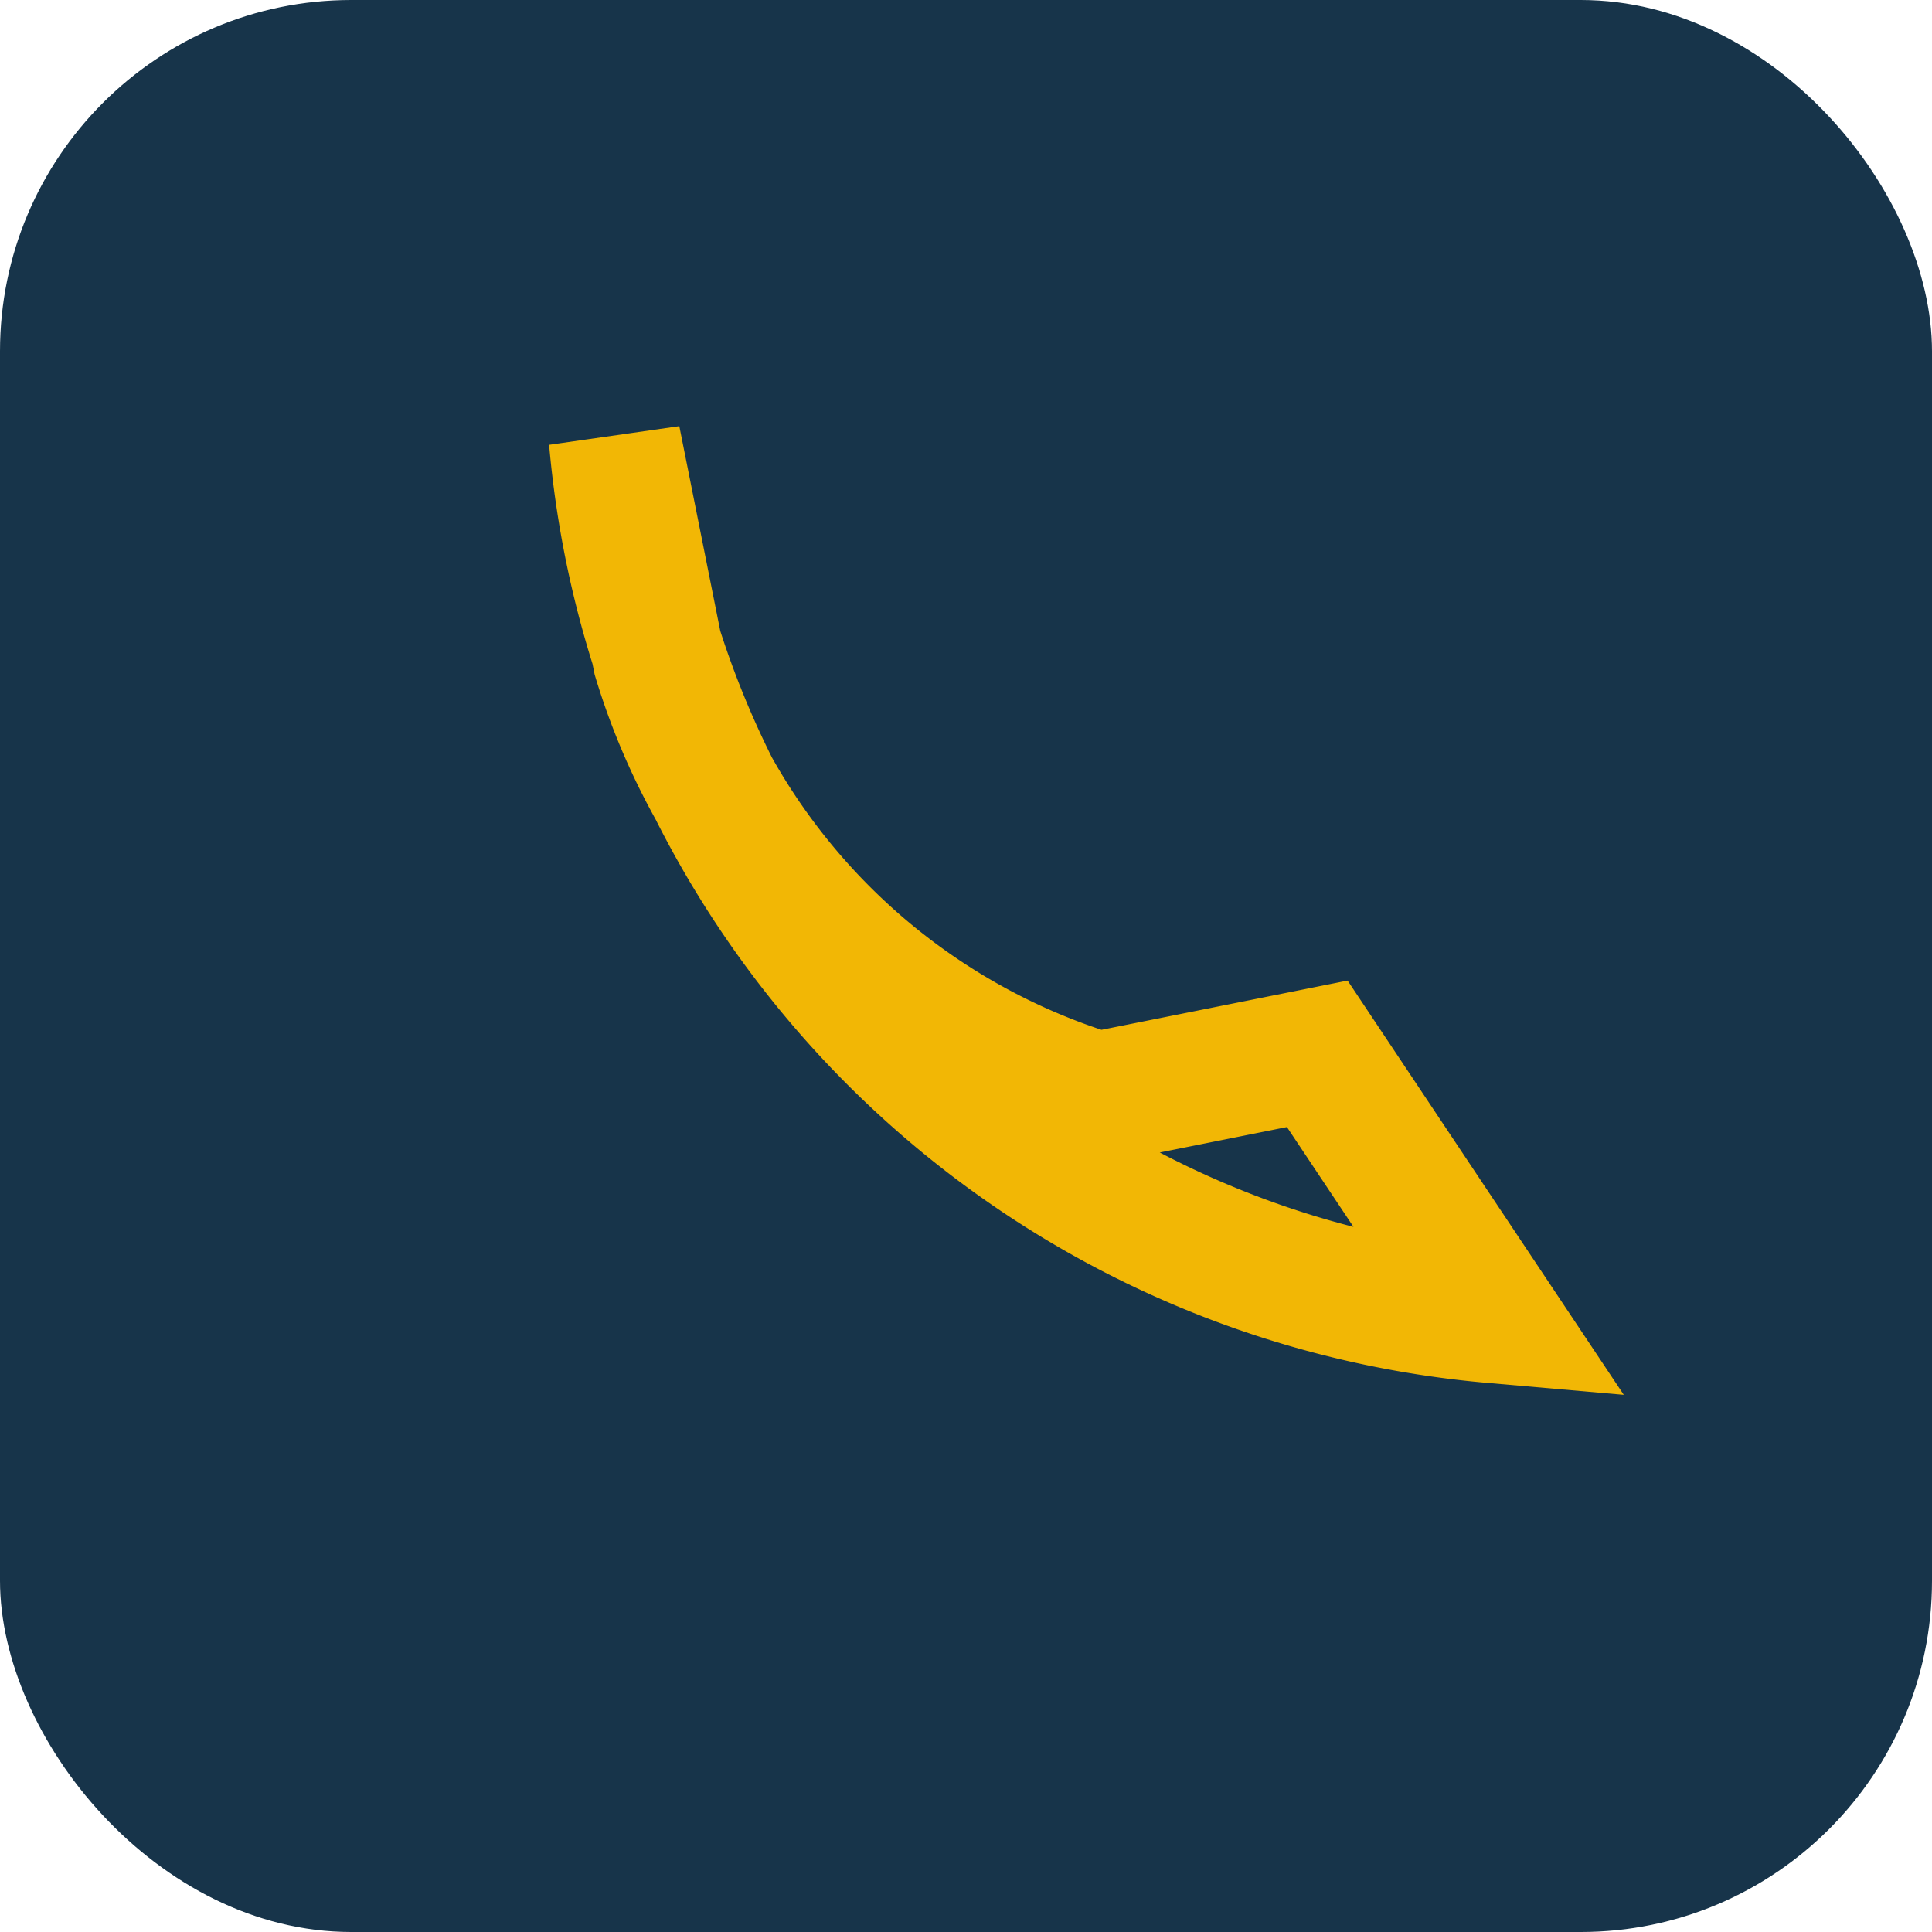 <?xml version="1.0" encoding="UTF-8"?>
<svg xmlns="http://www.w3.org/2000/svg" width="22" height="22" viewBox="0 0 22 22"><rect width="22" height="22" rx="4" fill="#17344A"/><path d="M7 5a11 11 0 0 0 10 10l-2-3-2.5.5a7.5 7.5 0 0 1-5-5L7 5z" stroke="#F2B705" stroke-width="1.5" fill="none"/></svg>